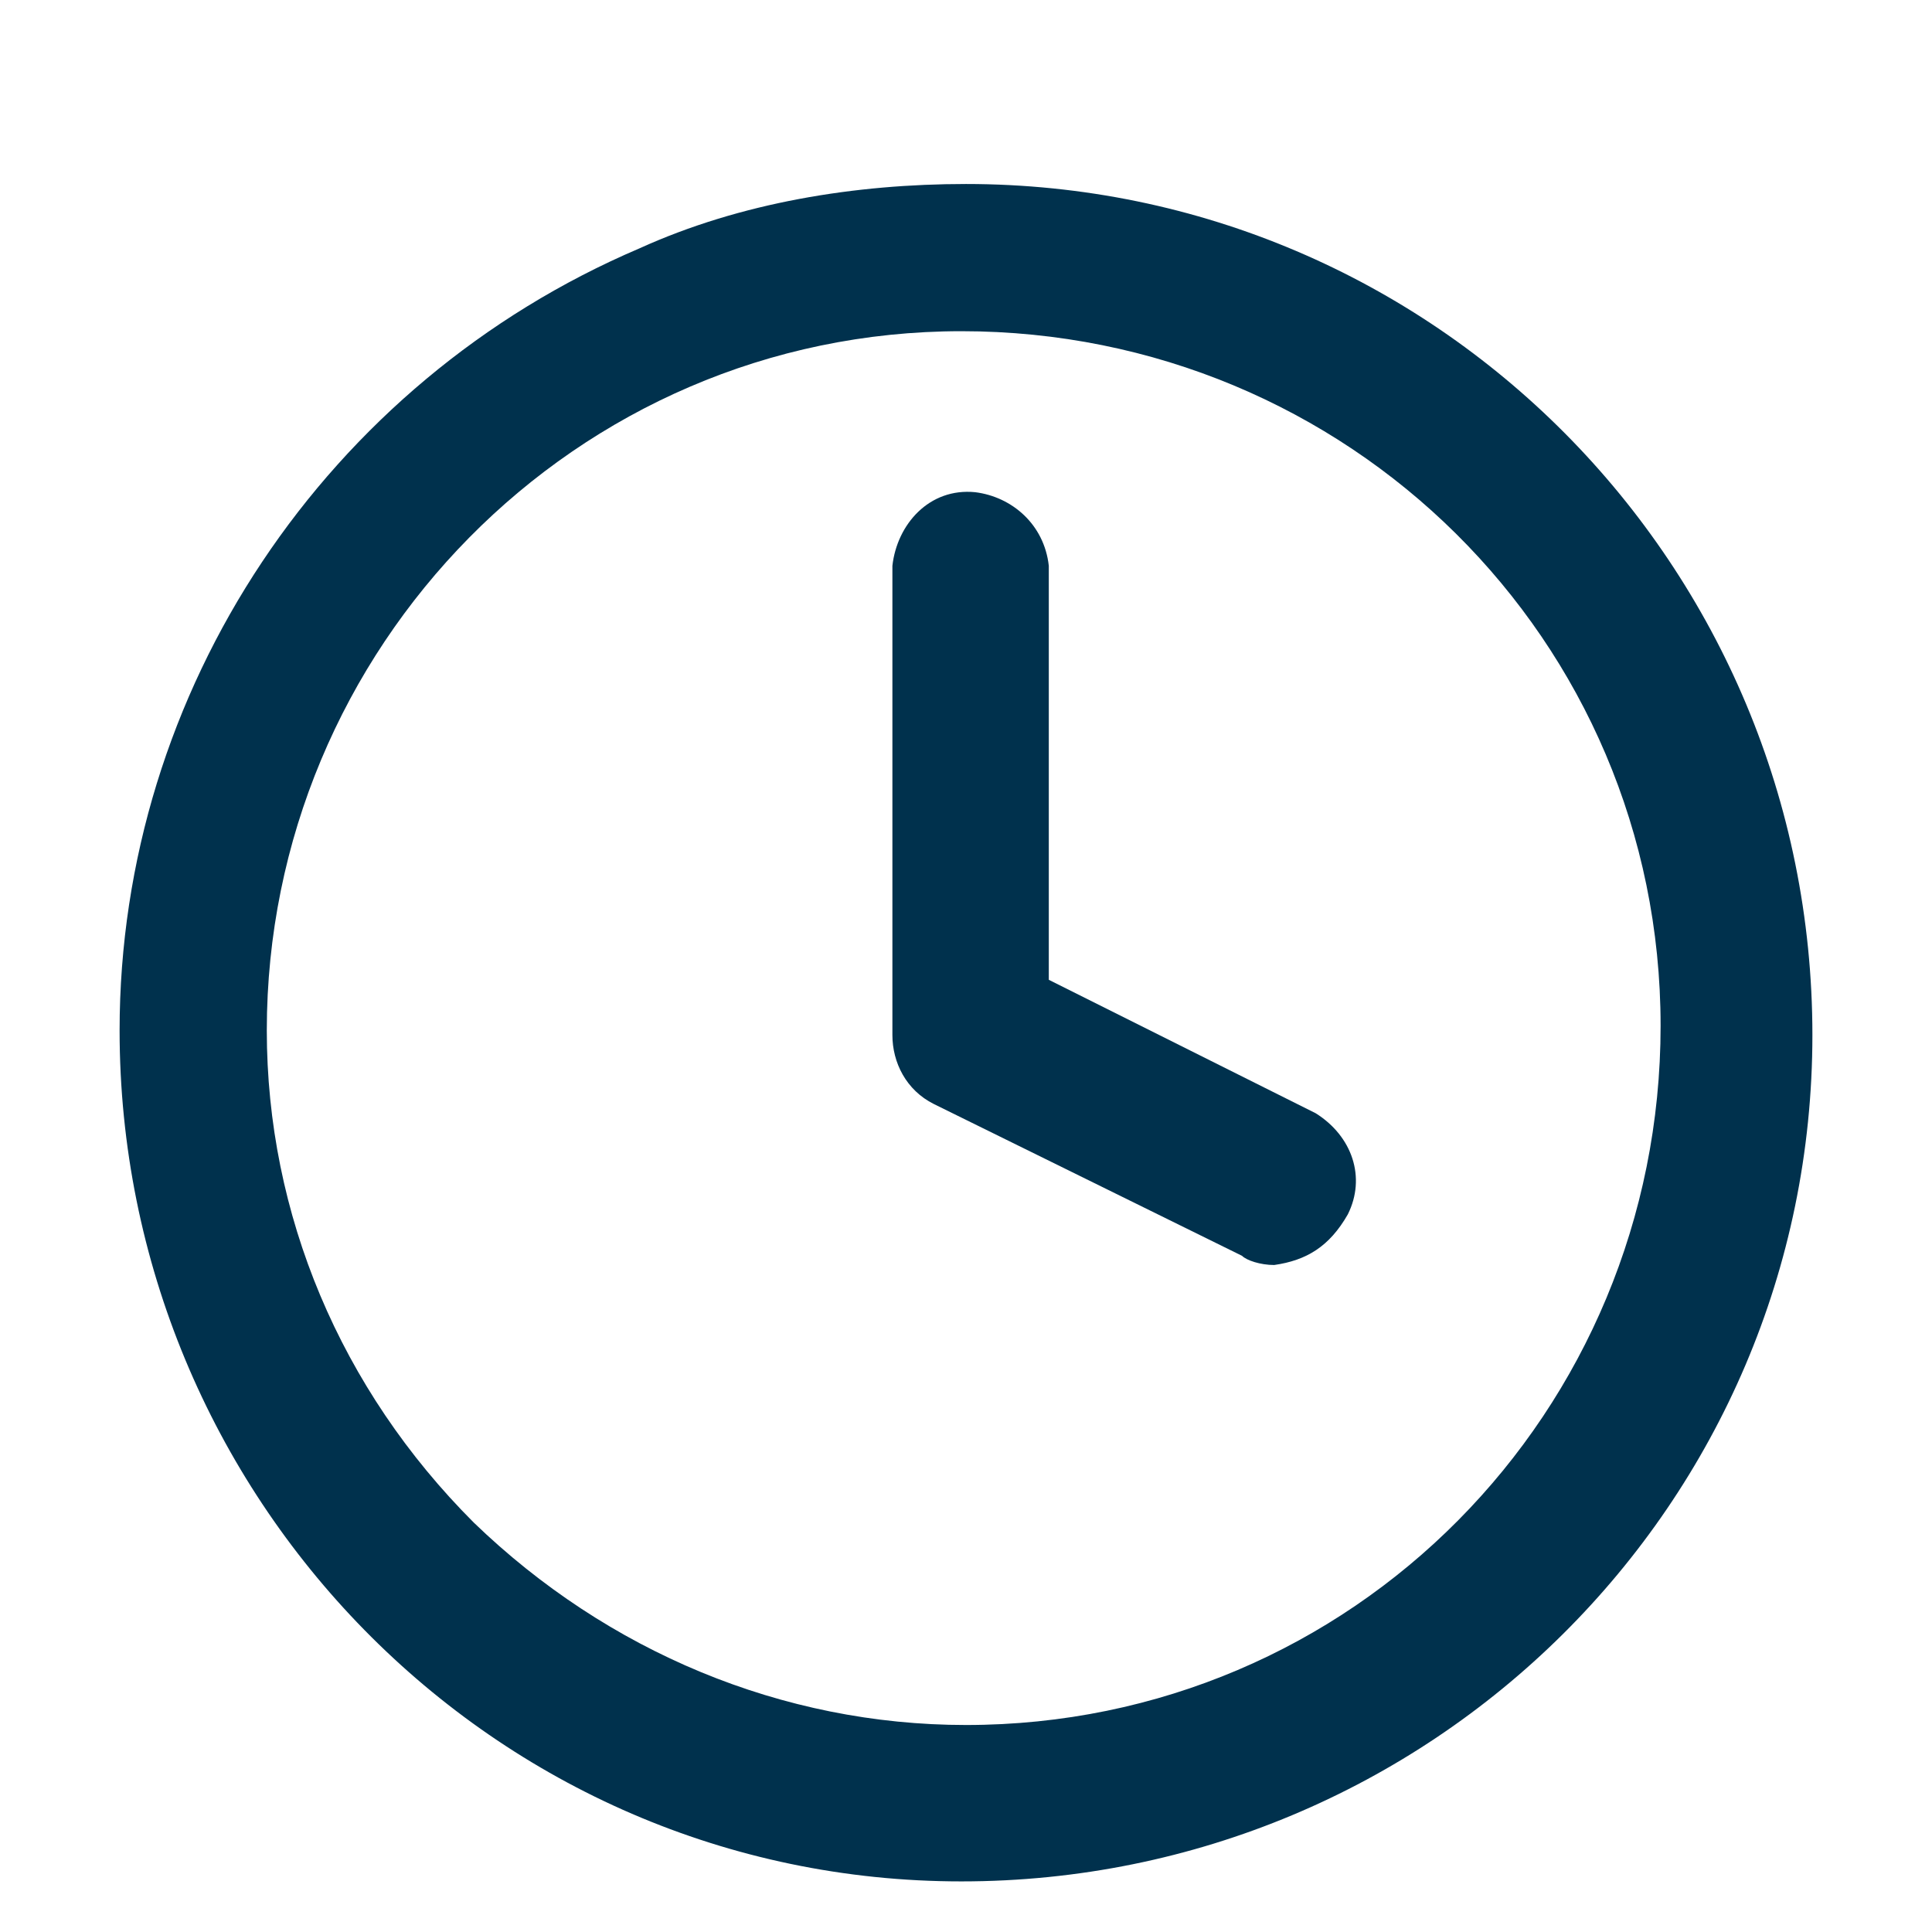 <?xml version="1.0" encoding="utf-8"?>
<!-- Generator: Adobe Illustrator 25.3.1, SVG Export Plug-In . SVG Version: 6.00 Build 0)  -->
<svg version="1.1" id="Ebene_1" xmlns="http://www.w3.org/2000/svg" xmlns:xlink="http://www.w3.org/1999/xlink" x="0px" y="0px"
	 viewBox="0 0 42 42" style="enable-background:new 0 0 42 42;" xml:space="preserve">
<style type="text/css">
	.st0{fill:#00314D;}
</style>
<g id="Icon_feather-clock">
	<path id="Pfad_529" class="st0" d="M21,4c10.2,0,18.4,8.3,18.4,18.5s-8.3,18.4-18.5,18.4S2.6,32.5,2.6,22.4c0-7.4,4.5-14.1,11.3-17
		l0,0C16.1,4.4,18.6,4,21,4z M21,37.5c8.4,0,15.1-6.8,15.1-15.2S29.3,7.2,20.9,7.2S5.8,14.1,5.8,22.4c0,4,1.6,7.8,4.5,10.7
		C13.2,35.9,17,37.5,21,37.5z"/>
	<path id="Pfad_530" class="st0" d="M27.7,27.5c-0.3,0-0.6-0.1-0.7-0.2L20.3,24c-0.6-0.3-0.9-0.9-0.9-1.5V12.3
		c0.1-0.9,0.8-1.7,1.8-1.6c0.8,0.1,1.5,0.7,1.6,1.6v9l5.8,2.9c0.8,0.5,1.1,1.4,0.7,2.2C28.9,27.1,28.4,27.4,27.7,27.5z"/>
</g>
</svg>

